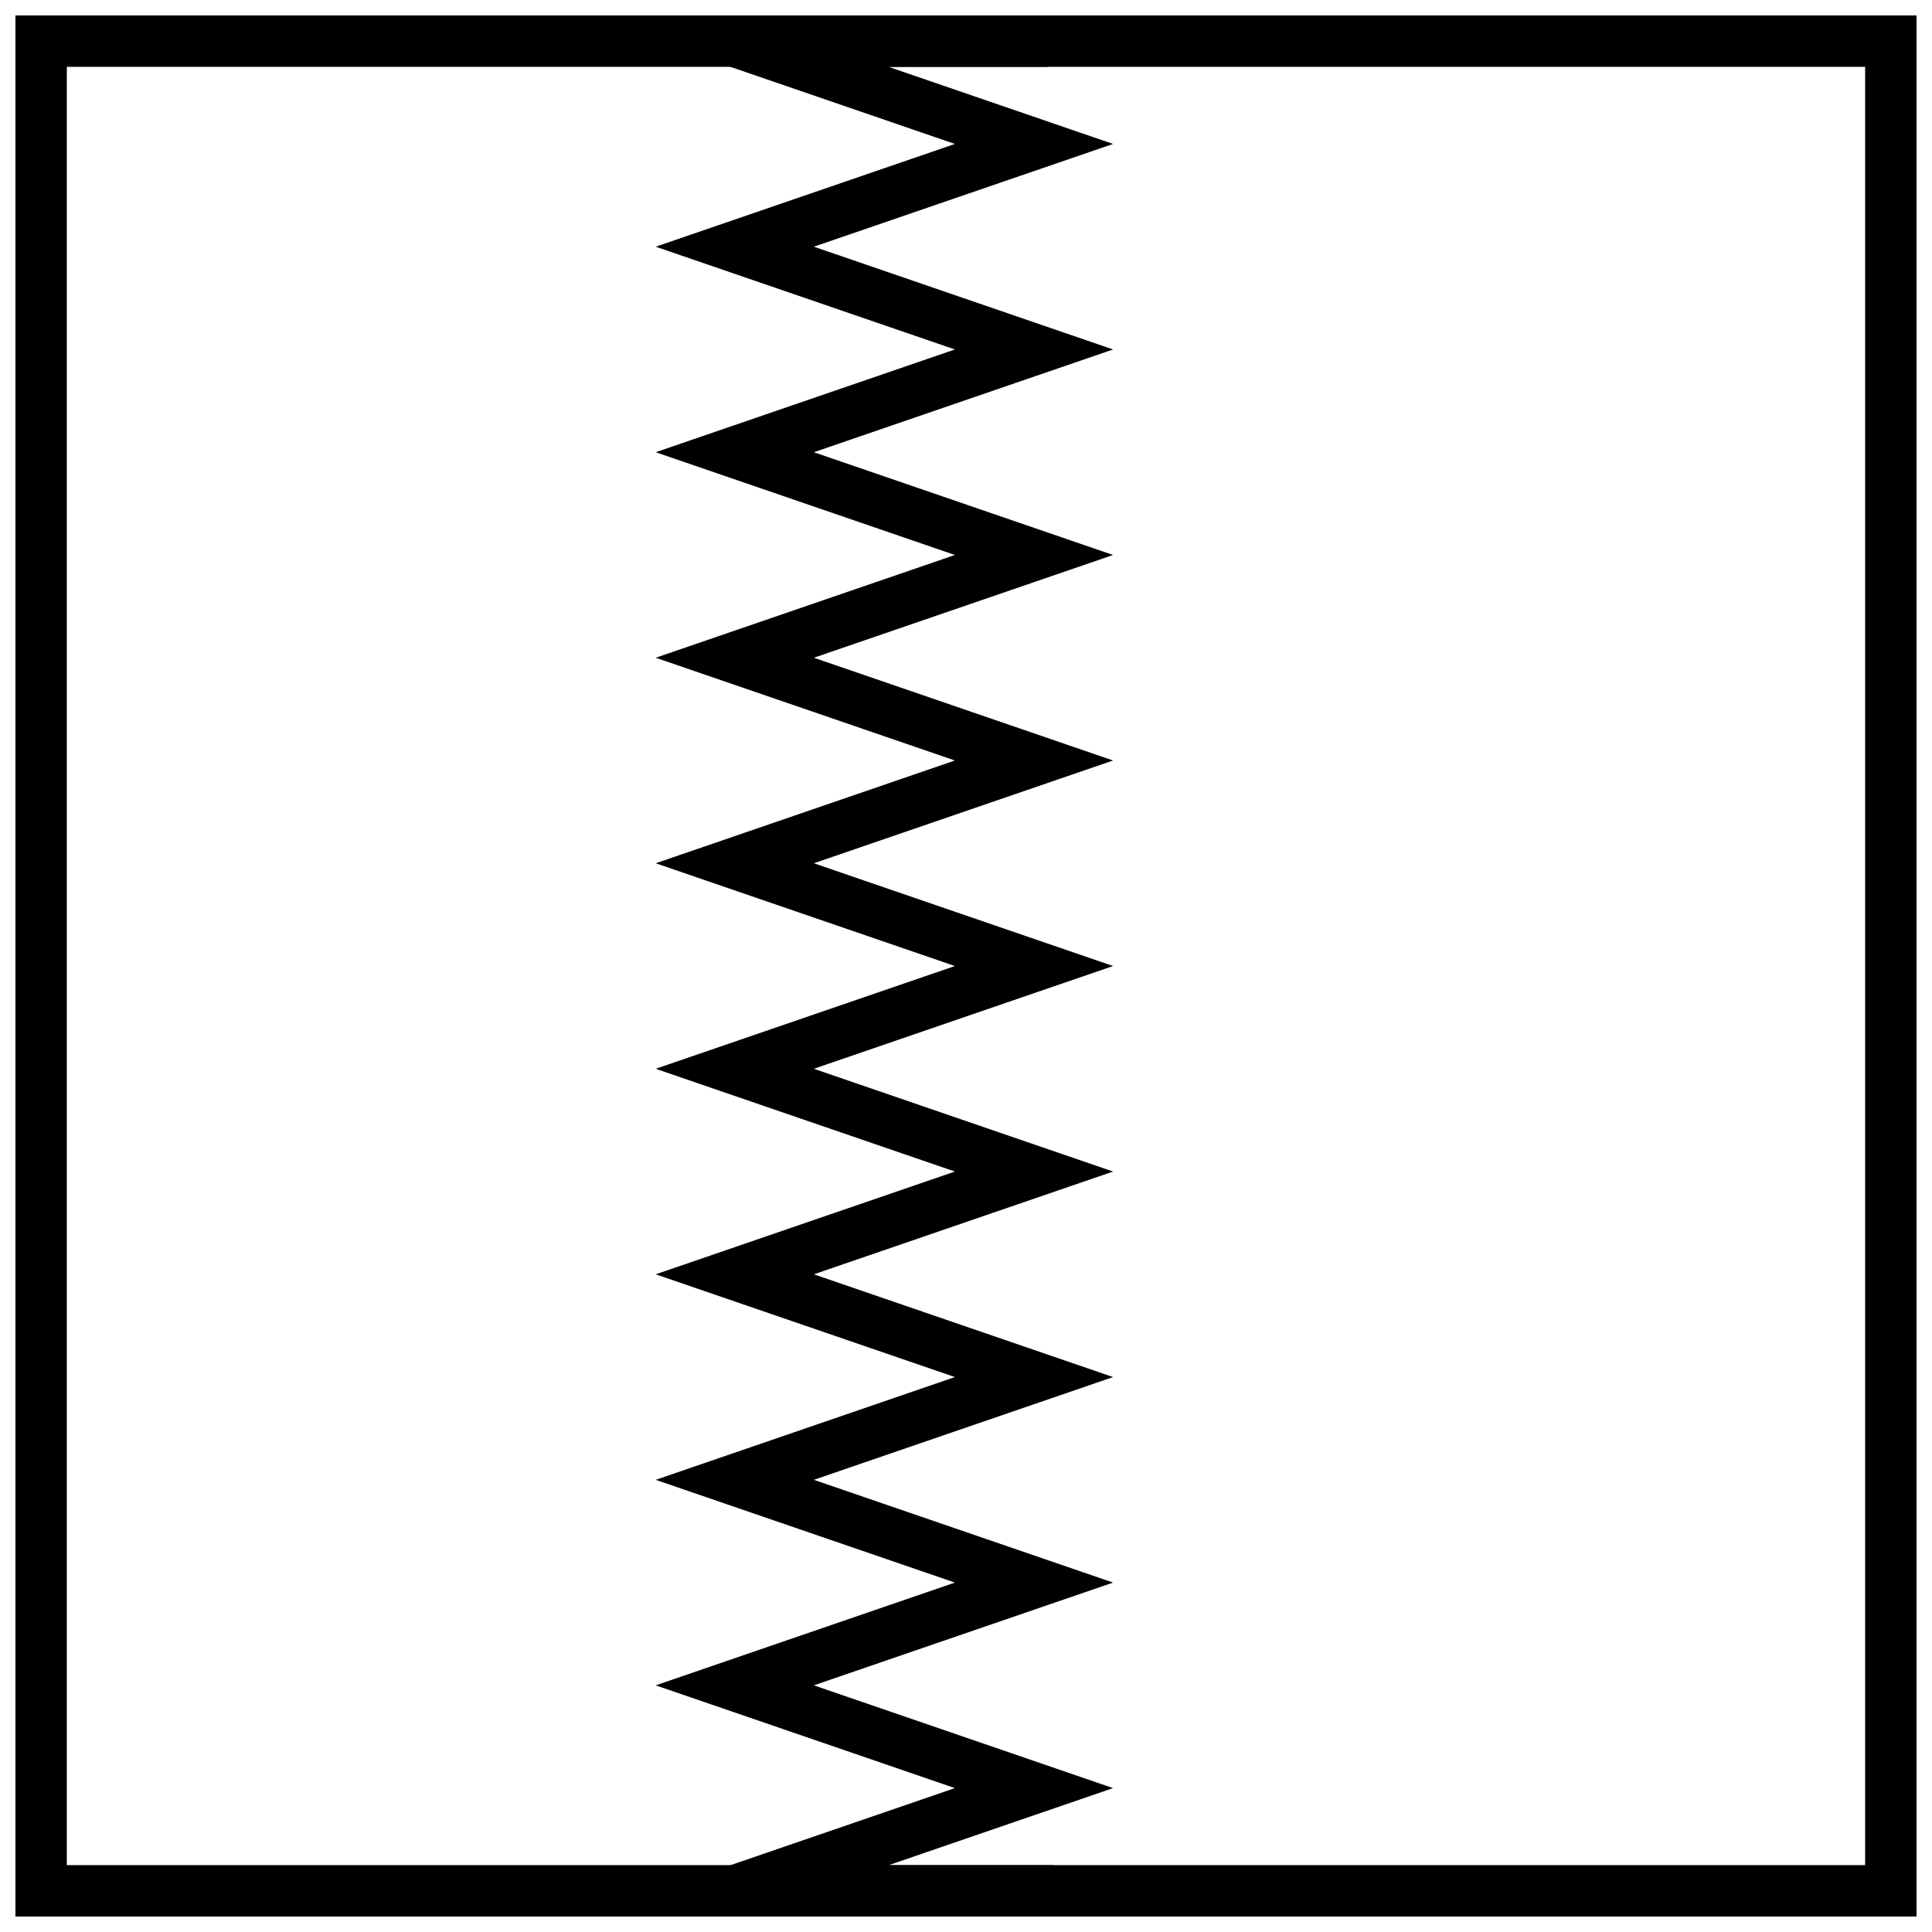 <?xml version="1.0" encoding="UTF-8"?>
<!-- Uploaded to: SVG Repo, www.svgrepo.com, Generator: SVG Repo Mixer Tools -->
<svg width="800px" height="800px" version="1.1" viewBox="144 144 512 512" xmlns="http://www.w3.org/2000/svg">
 <defs>
  <clipPath id="b">
   <path d="m297 148.09h142v503.81h-142z"/>
  </clipPath>
  <clipPath id="a">
   <path d="m148.09 148.09h503.81v503.81h-503.81z"/>
  </clipPath>
 </defs>
 <g>
  <g clip-path="url(#b)">
   <path d="m423.23 638.29v13.617h-125.29l99.117-34.039-79.293-27.234 79.293-27.234-79.293-27.23 79.293-27.234-79.293-27.23 79.293-27.234-79.293-27.234 79.293-27.23-79.293-27.234 79.293-27.234-79.293-27.23 79.293-27.234-79.293-27.234 79.293-27.23-79.293-27.234 79.293-27.23-99.117-34.043h123.68v13.617h-42.117l59.473 20.426-79.297 27.23 79.297 27.234-79.297 27.23 79.297 27.234-79.297 27.234 79.297 27.23-79.297 27.234 79.297 27.234-79.297 27.23 79.297 27.234-79.297 27.234 79.297 27.23-79.297 27.234 79.297 27.23-79.297 27.234 79.297 27.234-59.473 20.422z"/>
  </g>
  <g clip-path="url(#a)">
   <path d="m161.71 161.71v476.57h476.57v-476.57zm490.19-13.617v503.81h-503.81v-503.81z"/>
  </g>
 </g>
</svg>